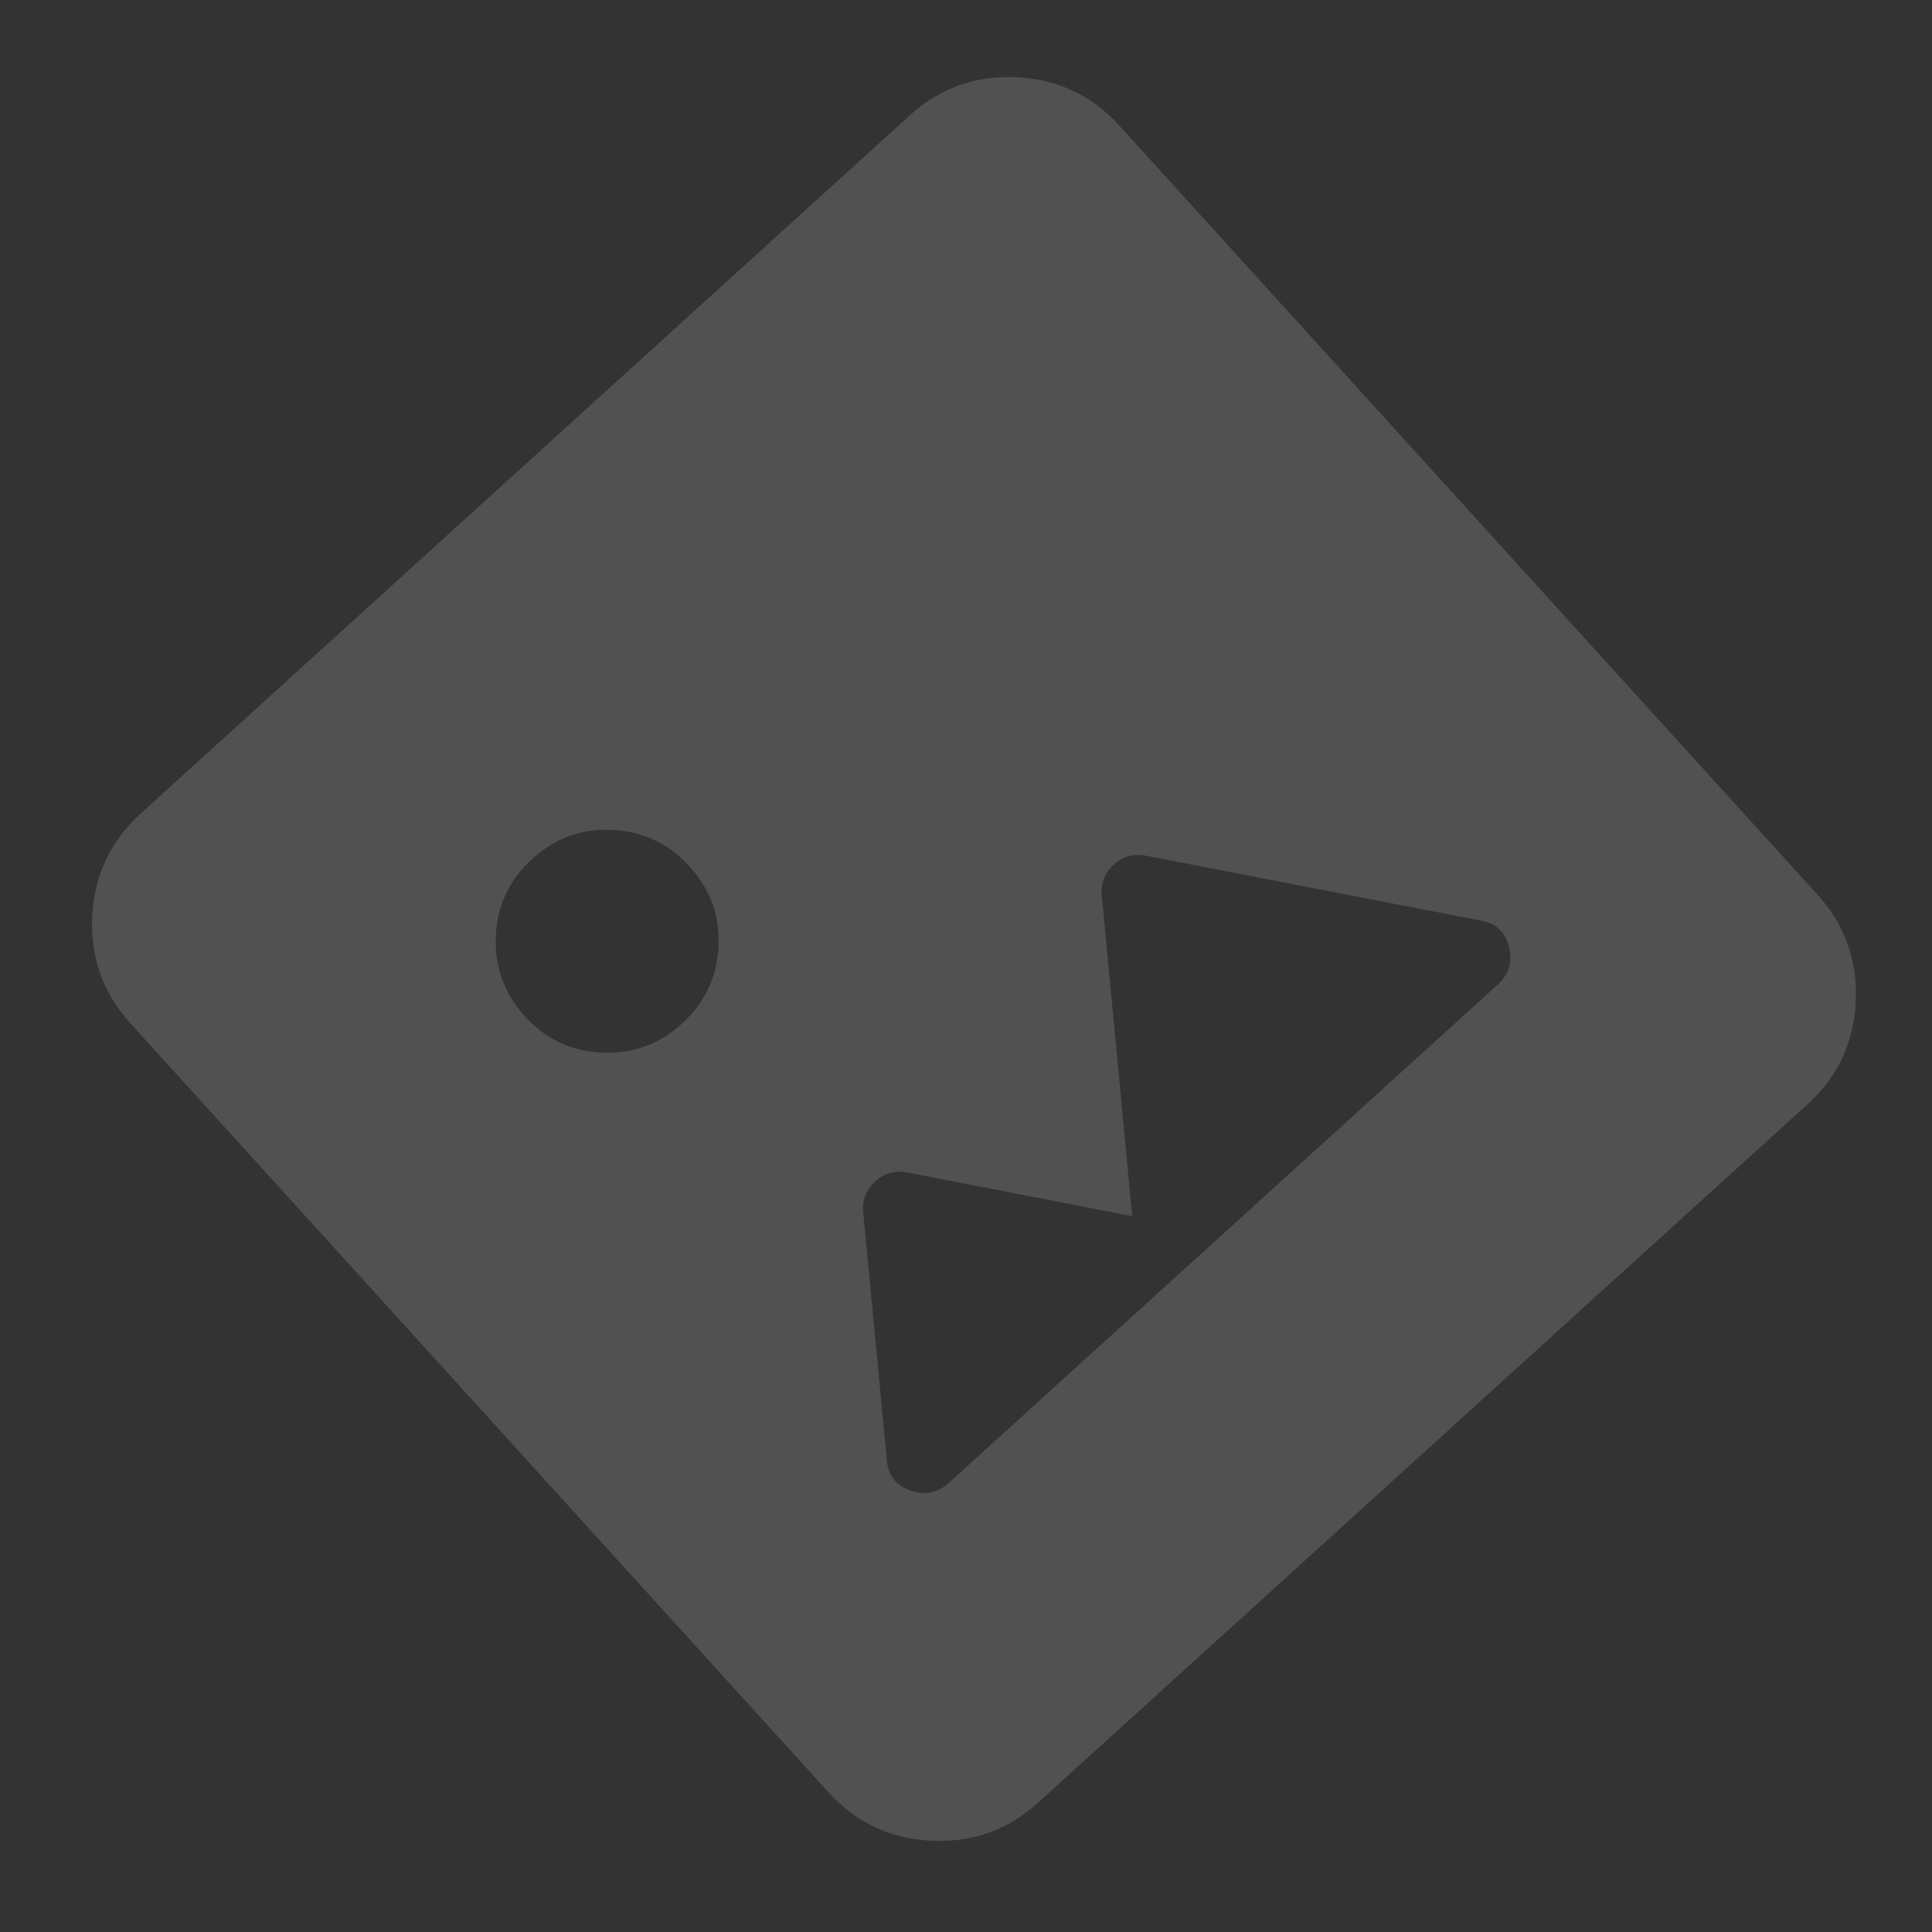 <svg width="50" height="50" viewBox="0 0 50 50" fill="none" xmlns="http://www.w3.org/2000/svg">
<rect x="0" y="0" width="50" height="50" fill="#333333" stroke="none"/>
<path d="M26.869 46.65C26.087 47.36 25.166 47.69 24.104 47.638C23.043 47.587 22.156 47.17 21.444 46.388L3.374 26.483C2.664 25.701 2.336 24.779 2.388 23.716C2.44 22.654 2.856 21.768 3.637 21.058L23.542 2.988C24.324 2.278 25.247 1.949 26.31 2C27.373 2.051 28.259 2.468 28.967 3.25L47.037 23.155C47.747 23.937 48.077 24.86 48.026 25.922C47.976 26.985 47.559 27.871 46.775 28.581L26.869 46.65ZM24.55 38.382L38.768 25.475C39.053 25.216 39.148 24.892 39.053 24.503C38.959 24.113 38.709 23.886 38.304 23.821L29.651 22.145C29.337 22.085 29.061 22.162 28.824 22.377C28.587 22.592 28.484 22.859 28.514 23.178L29.302 31.474L23.477 30.343C23.163 30.283 22.887 30.36 22.65 30.575C22.413 30.79 22.31 31.057 22.34 31.376L22.949 37.761C22.974 38.17 23.177 38.44 23.555 38.572C23.934 38.703 24.266 38.64 24.55 38.382ZM17.648 26.493C18.24 25.955 18.556 25.29 18.594 24.498C18.632 23.706 18.383 23.015 17.845 22.424C17.307 21.834 16.643 21.518 15.852 21.478C15.062 21.438 14.37 21.688 13.776 22.227C13.181 22.767 12.867 23.431 12.831 24.221C12.796 25.011 13.045 25.702 13.579 26.296C14.113 26.89 14.778 27.206 15.574 27.242C16.37 27.279 17.061 27.029 17.648 26.493Z" fill="white" fill-opacity="0.15"/>
</svg>
